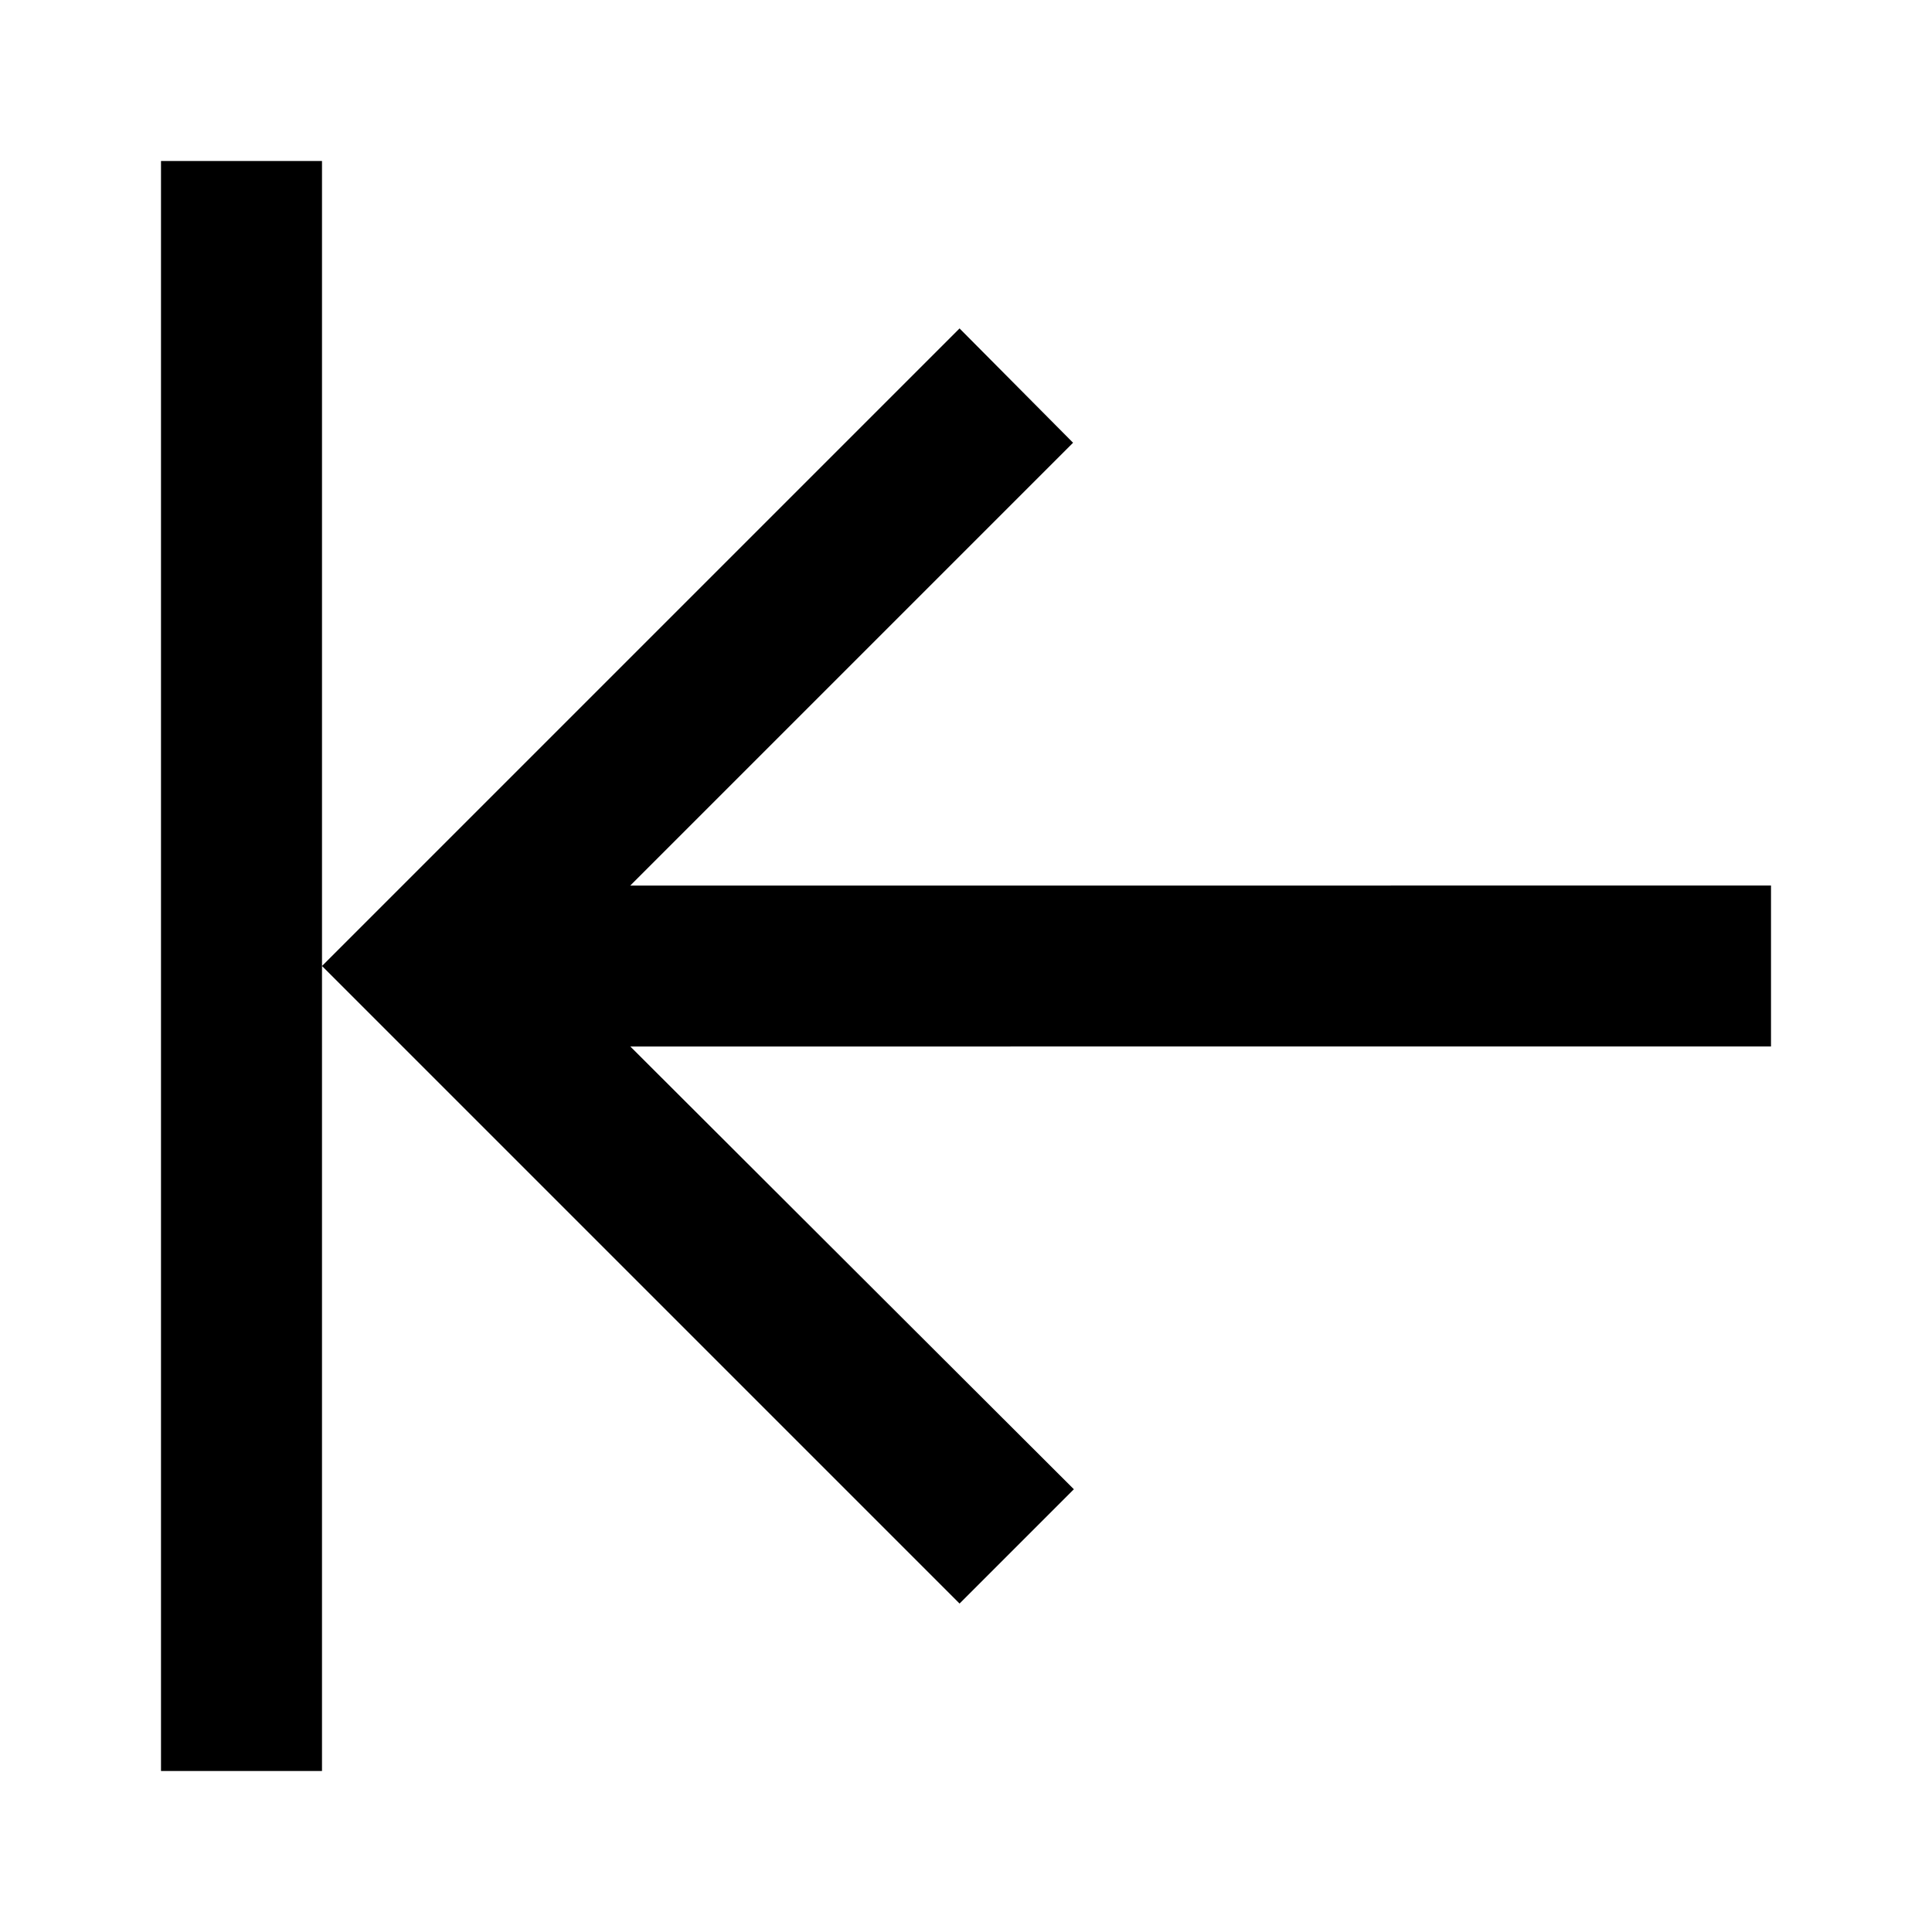 <?xml version="1.0" encoding="utf-8"?>
<!-- Generator: www.svgicons.com -->
<svg xmlns="http://www.w3.org/2000/svg" width="800" height="800" viewBox="0 0 24 24">
<path fill="currentColor" d="M11.92 19.92L4 12l7.92-7.92l1.41 1.42l-5.5 5.5H22v2H7.83l5.51 5.5zM4 12V2H2v20h2z"/>
</svg>